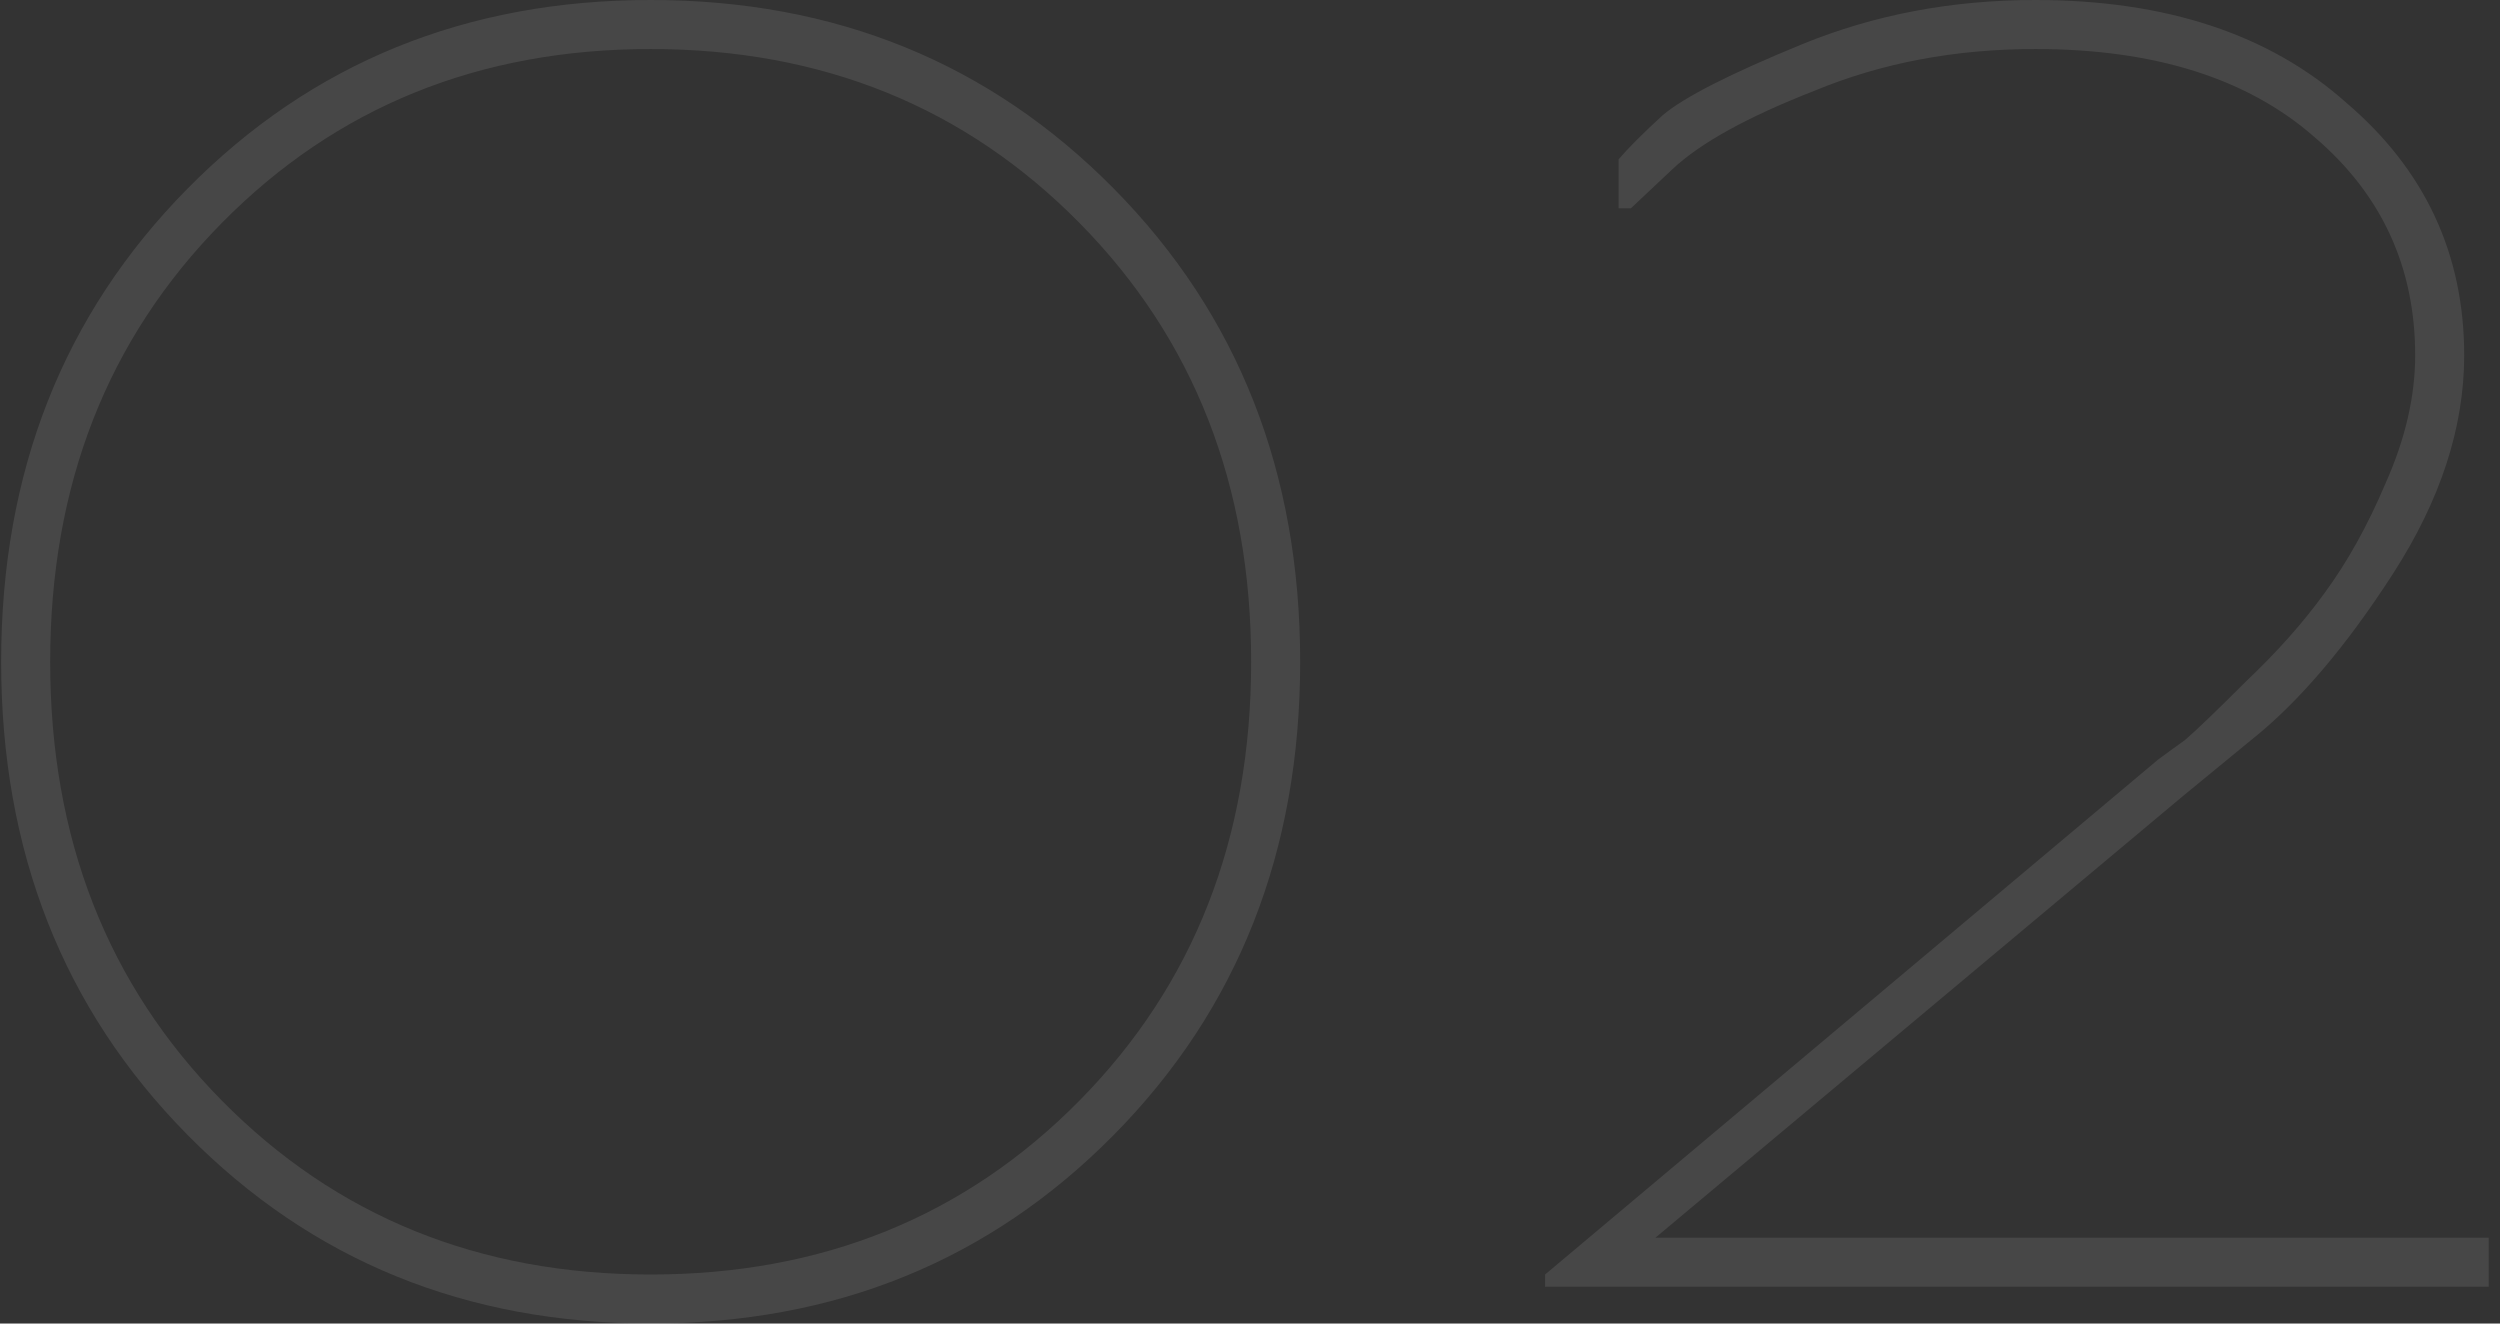 <?xml version="1.0" encoding="UTF-8"?> <svg xmlns="http://www.w3.org/2000/svg" width="204" height="108" viewBox="0 0 204 108" fill="none"><rect x="0" y="0" width="204" height="108" fill="#333333" stroke="none"/> <path opacity="0.1" d="M15.294 92.6C5.16 82.333 0.094 69.467 0.094 54C0.094 38.533 5.16 25.667 15.294 15.4C25.427 5.133 38.027 -7.15256e-06 53.094 -7.15256e-06C68.16 -7.15256e-06 80.76 5.133 90.894 15.4C101.027 25.667 106.094 38.533 106.094 54C106.094 69.467 101.027 82.333 90.894 92.6C80.76 102.867 68.16 108 53.094 108C38.027 108 25.427 102.867 15.294 92.6ZM88.094 89.8C97.427 80.333 102.094 68.4 102.094 54C102.094 39.6 97.427 27.667 88.094 18.2C78.76 8.733 67.094 4 53.094 4C39.094 4 27.427 8.733 18.094 18.2C8.76 27.667 4.094 39.6 4.094 54C4.094 68.4 8.76 80.333 18.094 89.8C27.427 99.267 39.094 104 53.094 104C67.094 104 78.76 99.267 88.094 89.8ZM197.078 29C197.078 21.8 194.345 15.867 188.878 11.2C183.411 6.4 175.811 4 166.078 4C159.545 4 153.545 5.133 148.078 7.4C142.611 9.533 138.745 11.667 136.478 13.8L133.078 17H132.078V13C132.878 12.067 134.078 10.867 135.678 9.4C137.411 7.933 141.211 6 147.078 3.6C152.945 1.2 159.278 -7.15256e-06 166.078 -7.15256e-06C176.745 -7.15256e-06 185.211 2.8 191.478 8.4C197.878 13.867 201.078 20.733 201.078 29C201.078 34.867 199.145 40.8 195.278 46.8C191.411 52.8 187.545 57.333 183.678 60.4L178.078 65L135.078 101H203.078V105H126.078V104L176.078 62C176.611 61.6 177.345 61.067 178.278 60.4C179.211 59.6 180.878 58 183.278 55.6C185.811 53.2 187.945 50.8 189.678 48.4C191.545 45.867 193.211 42.867 194.678 39.4C196.278 35.8 197.078 32.333 197.078 29Z" fill="white"></path> </svg> 